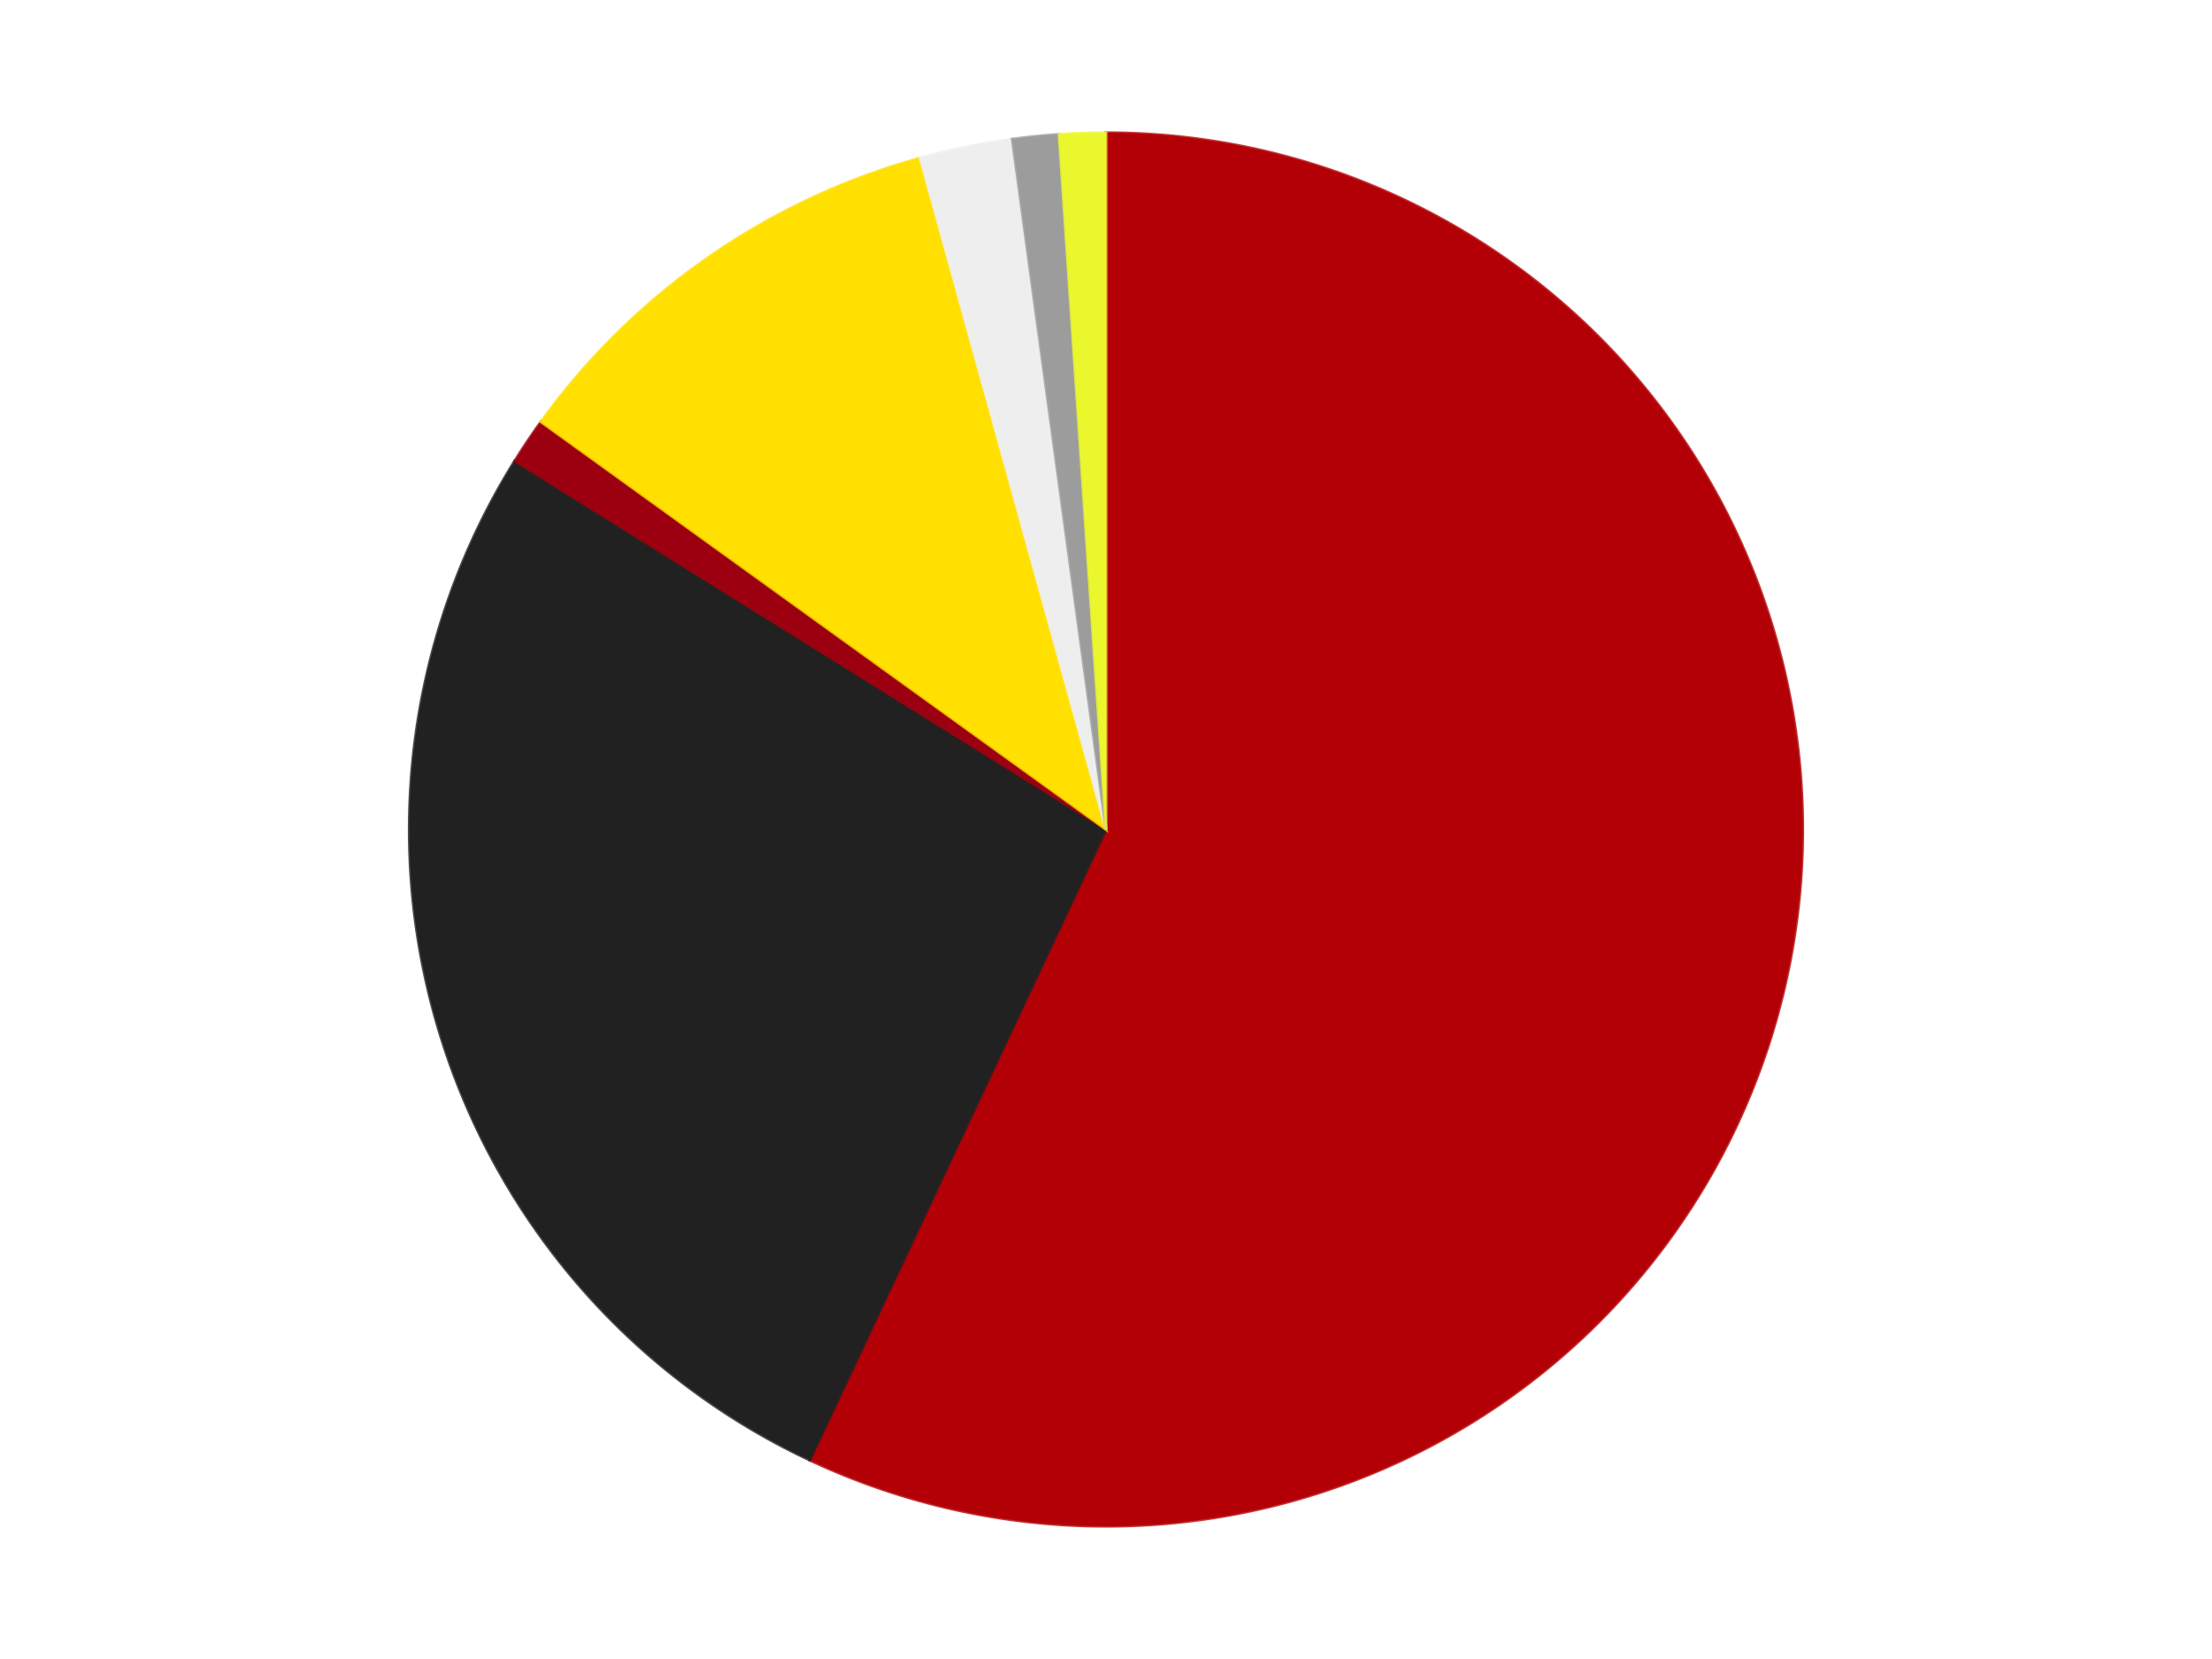<?xml version='1.0' encoding='utf-8'?>
<svg xmlns="http://www.w3.org/2000/svg" xmlns:xlink="http://www.w3.org/1999/xlink" id="chart-fd5f9641-6b86-4d98-996c-917ed956e44f" class="pygal-chart" viewBox="0 0 800 600"><!--Generated with pygal 3.0.4 (lxml) ©Kozea 2012-2016 on 2024-07-06--><!--http://pygal.org--><!--http://github.com/Kozea/pygal--><defs><style type="text/css">#chart-fd5f9641-6b86-4d98-996c-917ed956e44f{-webkit-user-select:none;-webkit-font-smoothing:antialiased;font-family:Consolas,"Liberation Mono",Menlo,Courier,monospace}#chart-fd5f9641-6b86-4d98-996c-917ed956e44f .title{font-family:Consolas,"Liberation Mono",Menlo,Courier,monospace;font-size:16px}#chart-fd5f9641-6b86-4d98-996c-917ed956e44f .legends .legend text{font-family:Consolas,"Liberation Mono",Menlo,Courier,monospace;font-size:14px}#chart-fd5f9641-6b86-4d98-996c-917ed956e44f .axis text{font-family:Consolas,"Liberation Mono",Menlo,Courier,monospace;font-size:10px}#chart-fd5f9641-6b86-4d98-996c-917ed956e44f .axis text.major{font-family:Consolas,"Liberation Mono",Menlo,Courier,monospace;font-size:10px}#chart-fd5f9641-6b86-4d98-996c-917ed956e44f .text-overlay text.value{font-family:Consolas,"Liberation Mono",Menlo,Courier,monospace;font-size:16px}#chart-fd5f9641-6b86-4d98-996c-917ed956e44f .text-overlay text.label{font-family:Consolas,"Liberation Mono",Menlo,Courier,monospace;font-size:10px}#chart-fd5f9641-6b86-4d98-996c-917ed956e44f .tooltip{font-family:Consolas,"Liberation Mono",Menlo,Courier,monospace;font-size:14px}#chart-fd5f9641-6b86-4d98-996c-917ed956e44f text.no_data{font-family:Consolas,"Liberation Mono",Menlo,Courier,monospace;font-size:64px}
#chart-fd5f9641-6b86-4d98-996c-917ed956e44f{background-color:transparent}#chart-fd5f9641-6b86-4d98-996c-917ed956e44f path,#chart-fd5f9641-6b86-4d98-996c-917ed956e44f line,#chart-fd5f9641-6b86-4d98-996c-917ed956e44f rect,#chart-fd5f9641-6b86-4d98-996c-917ed956e44f circle{-webkit-transition:150ms;-moz-transition:150ms;transition:150ms}#chart-fd5f9641-6b86-4d98-996c-917ed956e44f .graph &gt; .background{fill:transparent}#chart-fd5f9641-6b86-4d98-996c-917ed956e44f .plot &gt; .background{fill:transparent}#chart-fd5f9641-6b86-4d98-996c-917ed956e44f .graph{fill:rgba(0,0,0,.87)}#chart-fd5f9641-6b86-4d98-996c-917ed956e44f text.no_data{fill:rgba(0,0,0,1)}#chart-fd5f9641-6b86-4d98-996c-917ed956e44f .title{fill:rgba(0,0,0,1)}#chart-fd5f9641-6b86-4d98-996c-917ed956e44f .legends .legend text{fill:rgba(0,0,0,.87)}#chart-fd5f9641-6b86-4d98-996c-917ed956e44f .legends .legend:hover text{fill:rgba(0,0,0,1)}#chart-fd5f9641-6b86-4d98-996c-917ed956e44f .axis .line{stroke:rgba(0,0,0,1)}#chart-fd5f9641-6b86-4d98-996c-917ed956e44f .axis .guide.line{stroke:rgba(0,0,0,.54)}#chart-fd5f9641-6b86-4d98-996c-917ed956e44f .axis .major.line{stroke:rgba(0,0,0,.87)}#chart-fd5f9641-6b86-4d98-996c-917ed956e44f .axis text.major{fill:rgba(0,0,0,1)}#chart-fd5f9641-6b86-4d98-996c-917ed956e44f .axis.y .guides:hover .guide.line,#chart-fd5f9641-6b86-4d98-996c-917ed956e44f .line-graph .axis.x .guides:hover .guide.line,#chart-fd5f9641-6b86-4d98-996c-917ed956e44f .stackedline-graph .axis.x .guides:hover .guide.line,#chart-fd5f9641-6b86-4d98-996c-917ed956e44f .xy-graph .axis.x .guides:hover .guide.line{stroke:rgba(0,0,0,1)}#chart-fd5f9641-6b86-4d98-996c-917ed956e44f .axis .guides:hover text{fill:rgba(0,0,0,1)}#chart-fd5f9641-6b86-4d98-996c-917ed956e44f .reactive{fill-opacity:1.0;stroke-opacity:.8;stroke-width:1}#chart-fd5f9641-6b86-4d98-996c-917ed956e44f .ci{stroke:rgba(0,0,0,.87)}#chart-fd5f9641-6b86-4d98-996c-917ed956e44f .reactive.active,#chart-fd5f9641-6b86-4d98-996c-917ed956e44f .active .reactive{fill-opacity:0.6;stroke-opacity:.9;stroke-width:4}#chart-fd5f9641-6b86-4d98-996c-917ed956e44f .ci .reactive.active{stroke-width:1.5}#chart-fd5f9641-6b86-4d98-996c-917ed956e44f .series text{fill:rgba(0,0,0,1)}#chart-fd5f9641-6b86-4d98-996c-917ed956e44f .tooltip rect{fill:transparent;stroke:rgba(0,0,0,1);-webkit-transition:opacity 150ms;-moz-transition:opacity 150ms;transition:opacity 150ms}#chart-fd5f9641-6b86-4d98-996c-917ed956e44f .tooltip .label{fill:rgba(0,0,0,.87)}#chart-fd5f9641-6b86-4d98-996c-917ed956e44f .tooltip .label{fill:rgba(0,0,0,.87)}#chart-fd5f9641-6b86-4d98-996c-917ed956e44f .tooltip .legend{font-size:.8em;fill:rgba(0,0,0,.54)}#chart-fd5f9641-6b86-4d98-996c-917ed956e44f .tooltip .x_label{font-size:.6em;fill:rgba(0,0,0,1)}#chart-fd5f9641-6b86-4d98-996c-917ed956e44f .tooltip .xlink{font-size:.5em;text-decoration:underline}#chart-fd5f9641-6b86-4d98-996c-917ed956e44f .tooltip .value{font-size:1.5em}#chart-fd5f9641-6b86-4d98-996c-917ed956e44f .bound{font-size:.5em}#chart-fd5f9641-6b86-4d98-996c-917ed956e44f .max-value{font-size:.75em;fill:rgba(0,0,0,.54)}#chart-fd5f9641-6b86-4d98-996c-917ed956e44f .map-element{fill:transparent;stroke:rgba(0,0,0,.54) !important}#chart-fd5f9641-6b86-4d98-996c-917ed956e44f .map-element .reactive{fill-opacity:inherit;stroke-opacity:inherit}#chart-fd5f9641-6b86-4d98-996c-917ed956e44f .color-0,#chart-fd5f9641-6b86-4d98-996c-917ed956e44f .color-0 a:visited{stroke:#F44336;fill:#F44336}#chart-fd5f9641-6b86-4d98-996c-917ed956e44f .color-1,#chart-fd5f9641-6b86-4d98-996c-917ed956e44f .color-1 a:visited{stroke:#3F51B5;fill:#3F51B5}#chart-fd5f9641-6b86-4d98-996c-917ed956e44f .color-2,#chart-fd5f9641-6b86-4d98-996c-917ed956e44f .color-2 a:visited{stroke:#009688;fill:#009688}#chart-fd5f9641-6b86-4d98-996c-917ed956e44f .color-3,#chart-fd5f9641-6b86-4d98-996c-917ed956e44f .color-3 a:visited{stroke:#FFC107;fill:#FFC107}#chart-fd5f9641-6b86-4d98-996c-917ed956e44f .color-4,#chart-fd5f9641-6b86-4d98-996c-917ed956e44f .color-4 a:visited{stroke:#FF5722;fill:#FF5722}#chart-fd5f9641-6b86-4d98-996c-917ed956e44f .color-5,#chart-fd5f9641-6b86-4d98-996c-917ed956e44f .color-5 a:visited{stroke:#9C27B0;fill:#9C27B0}#chart-fd5f9641-6b86-4d98-996c-917ed956e44f .color-6,#chart-fd5f9641-6b86-4d98-996c-917ed956e44f .color-6 a:visited{stroke:#03A9F4;fill:#03A9F4}#chart-fd5f9641-6b86-4d98-996c-917ed956e44f .text-overlay .color-0 text{fill:black}#chart-fd5f9641-6b86-4d98-996c-917ed956e44f .text-overlay .color-1 text{fill:black}#chart-fd5f9641-6b86-4d98-996c-917ed956e44f .text-overlay .color-2 text{fill:black}#chart-fd5f9641-6b86-4d98-996c-917ed956e44f .text-overlay .color-3 text{fill:black}#chart-fd5f9641-6b86-4d98-996c-917ed956e44f .text-overlay .color-4 text{fill:black}#chart-fd5f9641-6b86-4d98-996c-917ed956e44f .text-overlay .color-5 text{fill:black}#chart-fd5f9641-6b86-4d98-996c-917ed956e44f .text-overlay .color-6 text{fill:black}
#chart-fd5f9641-6b86-4d98-996c-917ed956e44f text.no_data{text-anchor:middle}#chart-fd5f9641-6b86-4d98-996c-917ed956e44f .guide.line{fill:none}#chart-fd5f9641-6b86-4d98-996c-917ed956e44f .centered{text-anchor:middle}#chart-fd5f9641-6b86-4d98-996c-917ed956e44f .title{text-anchor:middle}#chart-fd5f9641-6b86-4d98-996c-917ed956e44f .legends .legend text{fill-opacity:1}#chart-fd5f9641-6b86-4d98-996c-917ed956e44f .axis.x text{text-anchor:middle}#chart-fd5f9641-6b86-4d98-996c-917ed956e44f .axis.x:not(.web) text[transform]{text-anchor:start}#chart-fd5f9641-6b86-4d98-996c-917ed956e44f .axis.x:not(.web) text[transform].backwards{text-anchor:end}#chart-fd5f9641-6b86-4d98-996c-917ed956e44f .axis.y text{text-anchor:end}#chart-fd5f9641-6b86-4d98-996c-917ed956e44f .axis.y text[transform].backwards{text-anchor:start}#chart-fd5f9641-6b86-4d98-996c-917ed956e44f .axis.y2 text{text-anchor:start}#chart-fd5f9641-6b86-4d98-996c-917ed956e44f .axis.y2 text[transform].backwards{text-anchor:end}#chart-fd5f9641-6b86-4d98-996c-917ed956e44f .axis .guide.line{stroke-dasharray:4,4;stroke:black}#chart-fd5f9641-6b86-4d98-996c-917ed956e44f .axis .major.guide.line{stroke-dasharray:6,6;stroke:black}#chart-fd5f9641-6b86-4d98-996c-917ed956e44f .horizontal .axis.y .guide.line,#chart-fd5f9641-6b86-4d98-996c-917ed956e44f .horizontal .axis.y2 .guide.line,#chart-fd5f9641-6b86-4d98-996c-917ed956e44f .vertical .axis.x .guide.line{opacity:0}#chart-fd5f9641-6b86-4d98-996c-917ed956e44f .horizontal .axis.always_show .guide.line,#chart-fd5f9641-6b86-4d98-996c-917ed956e44f .vertical .axis.always_show .guide.line{opacity:1 !important}#chart-fd5f9641-6b86-4d98-996c-917ed956e44f .axis.y .guides:hover .guide.line,#chart-fd5f9641-6b86-4d98-996c-917ed956e44f .axis.y2 .guides:hover .guide.line,#chart-fd5f9641-6b86-4d98-996c-917ed956e44f .axis.x .guides:hover .guide.line{opacity:1}#chart-fd5f9641-6b86-4d98-996c-917ed956e44f .axis .guides:hover text{opacity:1}#chart-fd5f9641-6b86-4d98-996c-917ed956e44f .nofill{fill:none}#chart-fd5f9641-6b86-4d98-996c-917ed956e44f .subtle-fill{fill-opacity:.2}#chart-fd5f9641-6b86-4d98-996c-917ed956e44f .dot{stroke-width:1px;fill-opacity:1;stroke-opacity:1}#chart-fd5f9641-6b86-4d98-996c-917ed956e44f .dot.active{stroke-width:5px}#chart-fd5f9641-6b86-4d98-996c-917ed956e44f .dot.negative{fill:transparent}#chart-fd5f9641-6b86-4d98-996c-917ed956e44f text,#chart-fd5f9641-6b86-4d98-996c-917ed956e44f tspan{stroke:none !important}#chart-fd5f9641-6b86-4d98-996c-917ed956e44f .series text.active{opacity:1}#chart-fd5f9641-6b86-4d98-996c-917ed956e44f .tooltip rect{fill-opacity:.95;stroke-width:.5}#chart-fd5f9641-6b86-4d98-996c-917ed956e44f .tooltip text{fill-opacity:1}#chart-fd5f9641-6b86-4d98-996c-917ed956e44f .showable{visibility:hidden}#chart-fd5f9641-6b86-4d98-996c-917ed956e44f .showable.shown{visibility:visible}#chart-fd5f9641-6b86-4d98-996c-917ed956e44f .gauge-background{fill:rgba(229,229,229,1);stroke:none}#chart-fd5f9641-6b86-4d98-996c-917ed956e44f .bg-lines{stroke:transparent;stroke-width:2px}</style><script type="text/javascript">window.pygal = window.pygal || {};window.pygal.config = window.pygal.config || {};window.pygal.config['fd5f9641-6b86-4d98-996c-917ed956e44f'] = {"allow_interruptions": false, "box_mode": "extremes", "classes": ["pygal-chart"], "css": ["file://style.css", "file://graph.css"], "defs": [], "disable_xml_declaration": false, "dots_size": 2.5, "dynamic_print_values": false, "explicit_size": false, "fill": false, "force_uri_protocol": "https", "formatter": null, "half_pie": false, "height": 600, "include_x_axis": false, "inner_radius": 0, "interpolate": null, "interpolation_parameters": {}, "interpolation_precision": 250, "inverse_y_axis": false, "js": ["//kozea.github.io/pygal.js/2.0.x/pygal-tooltips.min.js"], "legend_at_bottom": false, "legend_at_bottom_columns": null, "legend_box_size": 12, "logarithmic": false, "margin": 20, "margin_bottom": null, "margin_left": null, "margin_right": null, "margin_top": null, "max_scale": 16, "min_scale": 4, "missing_value_fill_truncation": "x", "no_data_text": "No data", "no_prefix": false, "order_min": null, "pretty_print": false, "print_labels": false, "print_values": false, "print_values_position": "center", "print_zeroes": true, "range": null, "rounded_bars": null, "secondary_range": null, "show_dots": true, "show_legend": false, "show_minor_x_labels": true, "show_minor_y_labels": true, "show_only_major_dots": false, "show_x_guides": false, "show_x_labels": true, "show_y_guides": true, "show_y_labels": true, "spacing": 10, "stack_from_top": false, "strict": false, "stroke": true, "stroke_style": null, "style": {"background": "transparent", "ci_colors": [], "colors": ["#F44336", "#3F51B5", "#009688", "#FFC107", "#FF5722", "#9C27B0", "#03A9F4", "#8BC34A", "#FF9800", "#E91E63", "#2196F3", "#4CAF50", "#FFEB3B", "#673AB7", "#00BCD4", "#CDDC39", "#9E9E9E", "#607D8B"], "dot_opacity": "1", "font_family": "Consolas, \"Liberation Mono\", Menlo, Courier, monospace", "foreground": "rgba(0, 0, 0, .87)", "foreground_strong": "rgba(0, 0, 0, 1)", "foreground_subtle": "rgba(0, 0, 0, .54)", "guide_stroke_color": "black", "guide_stroke_dasharray": "4,4", "label_font_family": "Consolas, \"Liberation Mono\", Menlo, Courier, monospace", "label_font_size": 10, "legend_font_family": "Consolas, \"Liberation Mono\", Menlo, Courier, monospace", "legend_font_size": 14, "major_guide_stroke_color": "black", "major_guide_stroke_dasharray": "6,6", "major_label_font_family": "Consolas, \"Liberation Mono\", Menlo, Courier, monospace", "major_label_font_size": 10, "no_data_font_family": "Consolas, \"Liberation Mono\", Menlo, Courier, monospace", "no_data_font_size": 64, "opacity": "1.0", "opacity_hover": "0.6", "plot_background": "transparent", "stroke_opacity": ".8", "stroke_opacity_hover": ".9", "stroke_width": "1", "stroke_width_hover": "4", "title_font_family": "Consolas, \"Liberation Mono\", Menlo, Courier, monospace", "title_font_size": 16, "tooltip_font_family": "Consolas, \"Liberation Mono\", Menlo, Courier, monospace", "tooltip_font_size": 14, "transition": "150ms", "value_background": "rgba(229, 229, 229, 1)", "value_colors": [], "value_font_family": "Consolas, \"Liberation Mono\", Menlo, Courier, monospace", "value_font_size": 16, "value_label_font_family": "Consolas, \"Liberation Mono\", Menlo, Courier, monospace", "value_label_font_size": 10}, "title": null, "tooltip_border_radius": 0, "tooltip_fancy_mode": true, "truncate_label": null, "truncate_legend": null, "width": 800, "x_label_rotation": 0, "x_labels": null, "x_labels_major": null, "x_labels_major_count": null, "x_labels_major_every": null, "x_title": null, "xrange": null, "y_label_rotation": 0, "y_labels": null, "y_labels_major": null, "y_labels_major_count": null, "y_labels_major_every": null, "y_title": null, "zero": 0, "legends": ["Red", "Black", "Trans-Red", "Yellow", "Trans-Clear", "Light Gray", "Trans-Yellow"]}</script><script type="text/javascript" xlink:href="https://kozea.github.io/pygal.js/2.0.x/pygal-tooltips.min.js"/></defs><title>Pygal</title><g class="graph pie-graph vertical"><rect x="0" y="0" width="800" height="600" class="background"/><g transform="translate(20, 20)" class="plot"><rect x="0" y="0" width="760" height="560" class="background"/><g class="series serie-0 color-0"><g class="slices"><g class="slice" style="fill: #B30006; stroke: #B30006"><path d="M380 28 A252 252 0 1 1 272.858 508.089 L380 280 A0 0 0 1 0 380 280 z" class="slice reactive tooltip-trigger"/><desc class="value">53</desc><desc class="x centered">502.97478993091653</desc><desc class="y centered">307.4445084023553</desc></g></g></g><g class="series serie-1 color-1"><g class="slices"><g class="slice" style="fill: #212121; stroke: #212121"><path d="M272.858 508.089 A252 252 0 0 1 166.142 146.701 L380 280 A0 0 0 0 0 380 280 z" class="slice reactive tooltip-trigger"/><desc class="value">25</desc><desc class="x centered">259.1585347644485</desc><desc class="y centered">315.6838938419703</desc></g></g></g><g class="series serie-2 color-2"><g class="slices"><g class="slice" style="fill: #9C0010; stroke: #9C0010"><path d="M166.142 146.701 A252 252 0 0 1 175.629 132.568 L380 280 A0 0 0 0 0 380 280 z" class="slice reactive tooltip-trigger"/><desc class="value">1</desc><desc class="x centered">275.38285611824057</desc><desc class="y centered">209.77711764657303</desc></g></g></g><g class="series serie-3 color-3"><g class="slices"><g class="slice" style="fill: #FFE001; stroke: #FFE001"><path d="M175.629 132.568 A252 252 0 0 1 312.724 37.146 L380 280 A0 0 0 0 0 380 280 z" class="slice reactive tooltip-trigger"/><desc class="value">10</desc><desc class="x centered">308.02020489805614</desc><desc class="y centered">176.58380640788317</desc></g></g></g><g class="series serie-4 color-4"><g class="slices"><g class="slice" style="fill: #EEEEEE; stroke: #EEEEEE"><path d="M312.724 37.146 A252 252 0 0 1 346.053 30.297 L380 280 A0 0 0 0 0 380 280 z" class="slice reactive tooltip-trigger"/><desc class="value">2</desc><desc class="x centered">354.6363864688287</desc><desc class="y centered">156.57922740218572</desc></g></g></g><g class="series serie-5 color-5"><g class="slices"><g class="slice" style="fill: #9C9C9C; stroke: #9C9C9C"><path d="M346.053 30.297 A252 252 0 0 1 362.988 28.575 L380 280 A0 0 0 0 0 380 280 z" class="slice reactive tooltip-trigger"/><desc class="value">1</desc><desc class="x centered">367.25279142958345</desc><desc class="y centered">154.64646525262123</desc></g></g></g><g class="series serie-6 color-6"><g class="slices"><g class="slice" style="fill: #EBF72D; stroke: #EBF72D"><path d="M362.988 28.575 A252 252 0 0 1 380 28 L380 280 A0 0 0 0 0 380 280 z" class="slice reactive tooltip-trigger"/><desc class="value">1</desc><desc class="x centered">375.7444581226829</desc><desc class="y centered">154.07188414285554</desc></g></g></g></g><g class="titles"/><g transform="translate(20, 20)" class="plot overlay"><g class="series serie-0 color-0"/><g class="series serie-1 color-1"/><g class="series serie-2 color-2"/><g class="series serie-3 color-3"/><g class="series serie-4 color-4"/><g class="series serie-5 color-5"/><g class="series serie-6 color-6"/></g><g transform="translate(20, 20)" class="plot text-overlay"><g class="series serie-0 color-0"/><g class="series serie-1 color-1"/><g class="series serie-2 color-2"/><g class="series serie-3 color-3"/><g class="series serie-4 color-4"/><g class="series serie-5 color-5"/><g class="series serie-6 color-6"/></g><g transform="translate(20, 20)" class="plot tooltip-overlay"><g transform="translate(0 0)" style="opacity: 0" class="tooltip"><rect rx="0" ry="0" width="0" height="0" class="tooltip-box"/><g class="text"/></g></g></g></svg>